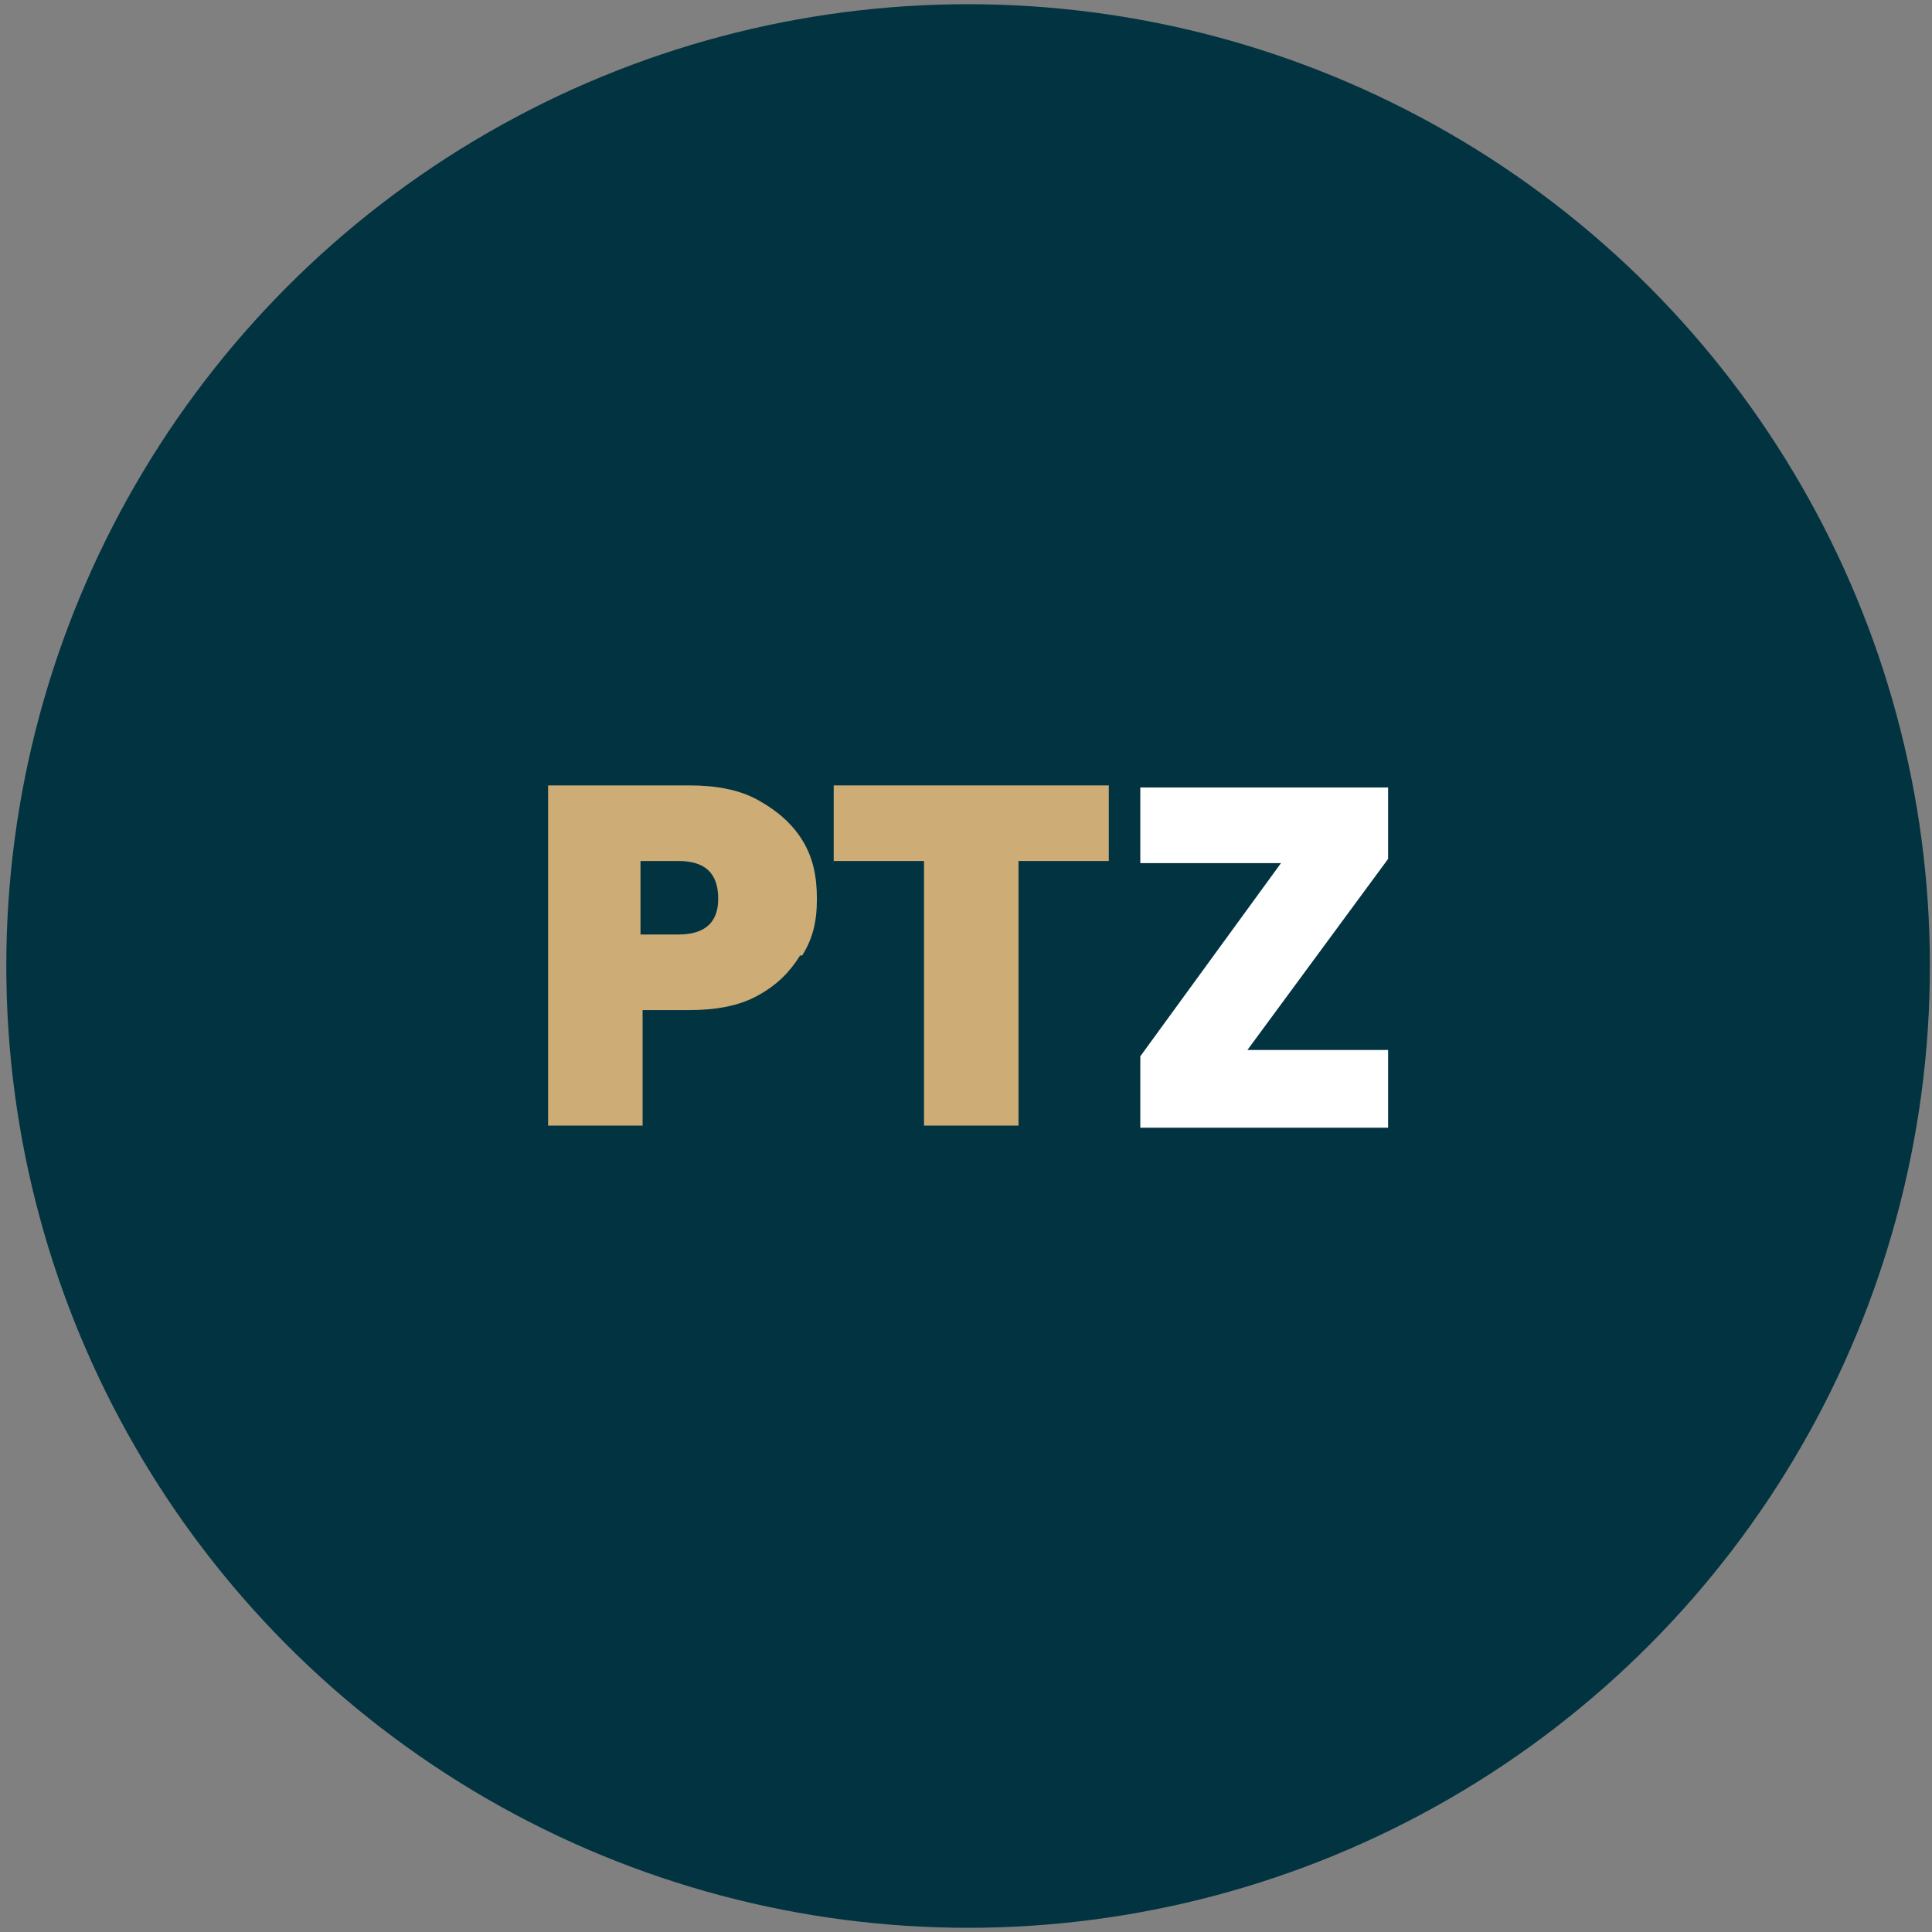 <?xml version="1.0" encoding="UTF-8"?>
<svg id="Calque_1" data-name="Calque 1" xmlns="http://www.w3.org/2000/svg" version="1.1" viewBox="0 0 92 92">
  <rect x="0" y="0" width="92" height="92" fill="#808080" stroke="none"/>
  <defs>
    <style>
      .cls-1 {
        fill: #023341;
      }

      .cls-1, .cls-2, .cls-3 {
        stroke-width: 0px;
      }

      .cls-2 {
        fill: #cdac75;
      }

      .cls-3 {
        fill: #fff;
      }
    </style>
  </defs>
  <circle class="cls-1" cx="46.1" cy="46" r="45.8"/>
  <g>
    <path class="cls-2" d="M38.1,45.5c-.5.8-1.1,1.4-2,1.9-.9.5-2,.7-3.3.7h-2.2v5.5h-4.5v-16.2h6.7c1.3,0,2.4.2,3.3.7.9.5,1.6,1.1,2.1,1.9.5.8.7,1.7.7,2.8s-.2,1.9-.7,2.7ZM34.2,42.8c0-1.2-.6-1.8-1.9-1.8h-1.8v3.5h1.8c1.3,0,1.9-.6,1.9-1.7Z"/>
    <path class="cls-2" d="M52.8,37.4v3.6h-4.3v12.6h-4.5v-12.6h-4.3v-3.6h13.1Z"/>
    <path class="cls-3" d="M59.4,50h6.7v3.7h-11.8v-3.4l6.7-9.2h-6.7v-3.6h11.8v3.4l-6.7,9.1Z"/>
  </g>
</svg>